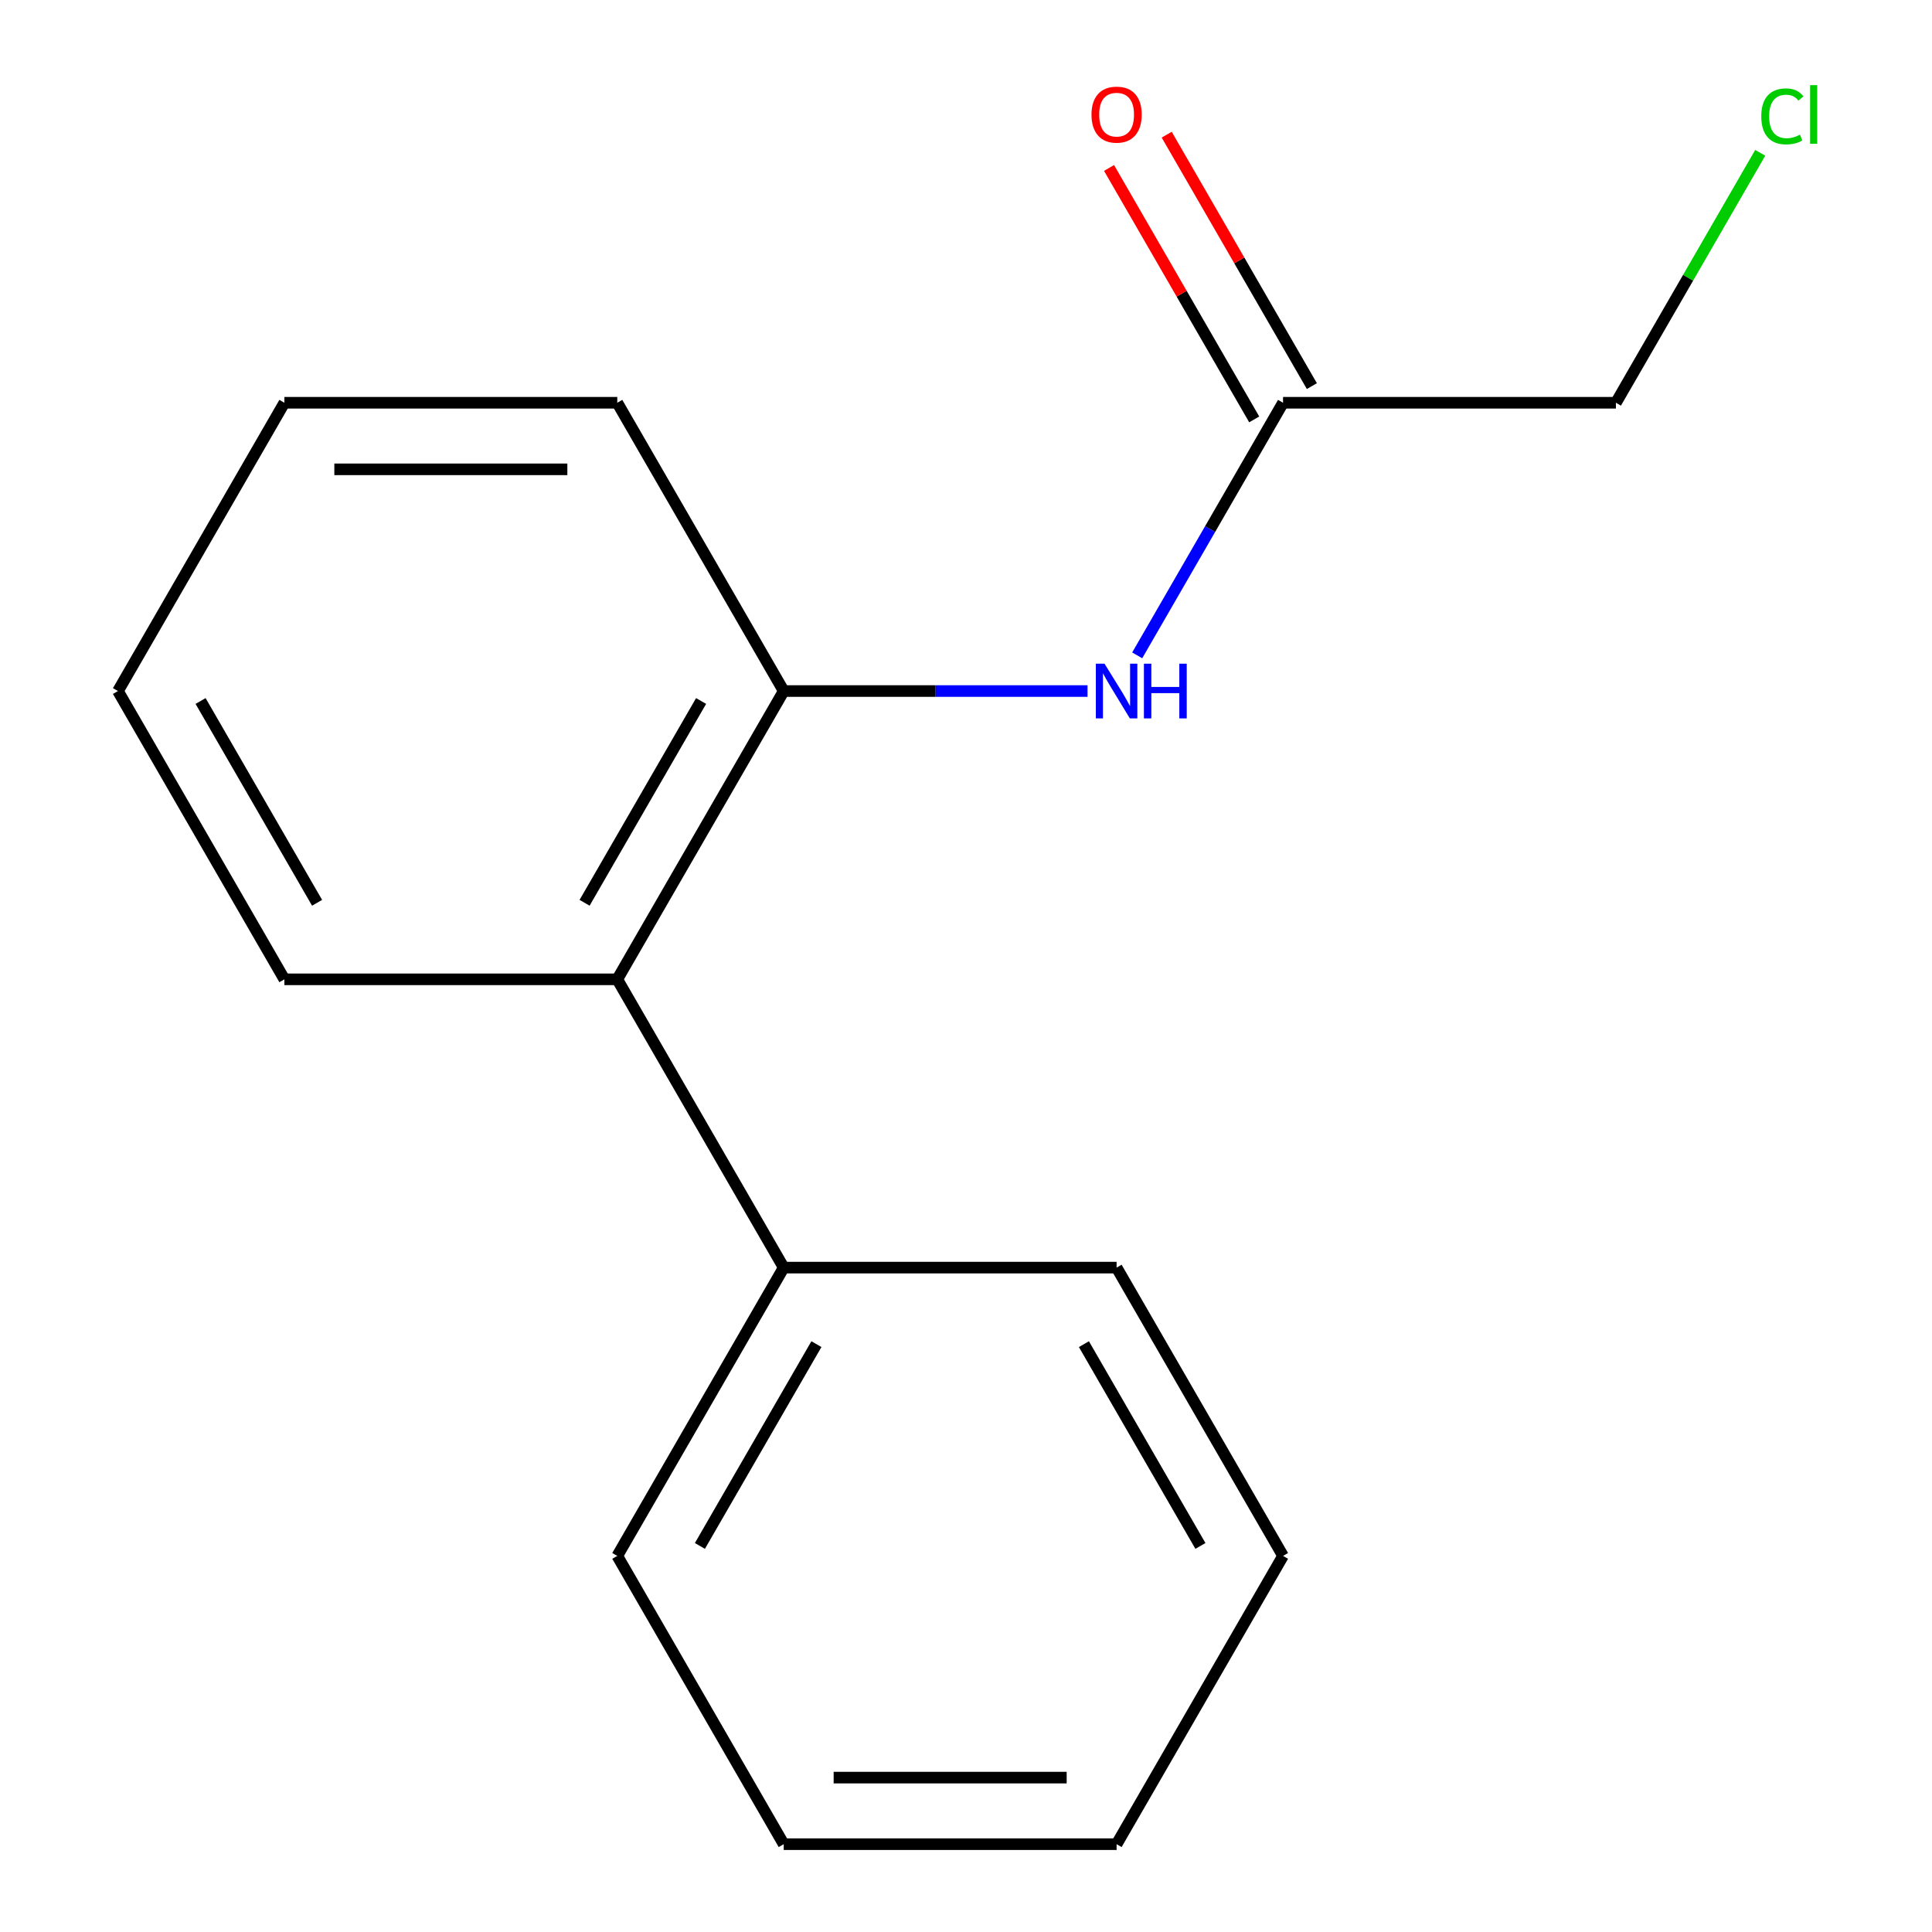 <?xml version='1.0' encoding='iso-8859-1'?>
<svg version='1.1' baseProfile='full'
              xmlns='http://www.w3.org/2000/svg'
                      xmlns:rdkit='http://www.rdkit.org/xml'
                      xmlns:xlink='http://www.w3.org/1999/xlink'
                  xml:space='preserve'
width='1000px' height='1000px' viewBox='0 0 1000 1000'>
<!-- END OF HEADER -->
<rect style='opacity:1.0;fill:#FFFFFF;stroke:none' width='1000' height='1000' x='0' y='0'> </rect>
<path class='bond-0' d='M 405.652,357.683 L 484.278,357.683' style='fill:none;fill-rule:evenodd;stroke:#000000;stroke-width:6px;stroke-linecap:butt;stroke-linejoin:miter;stroke-opacity:1' />
<path class='bond-0' d='M 484.278,357.683 L 562.904,357.683' style='fill:none;fill-rule:evenodd;stroke:#0000FF;stroke-width:6px;stroke-linecap:butt;stroke-linejoin:miter;stroke-opacity:1' />
<path class='bond-1' d='M 405.652,357.683 L 319.502,506.898' style='fill:none;fill-rule:evenodd;stroke:#000000;stroke-width:6px;stroke-linecap:butt;stroke-linejoin:miter;stroke-opacity:1' />
<path class='bond-1' d='M 362.887,362.835 L 302.582,467.286' style='fill:none;fill-rule:evenodd;stroke:#000000;stroke-width:6px;stroke-linecap:butt;stroke-linejoin:miter;stroke-opacity:1' />
<path class='bond-7' d='M 405.652,357.683 L 319.502,208.467' style='fill:none;fill-rule:evenodd;stroke:#000000;stroke-width:6px;stroke-linecap:butt;stroke-linejoin:miter;stroke-opacity:1' />
<path class='bond-2' d='M 588.614,339.215 L 626.358,273.841' style='fill:none;fill-rule:evenodd;stroke:#0000FF;stroke-width:6px;stroke-linecap:butt;stroke-linejoin:miter;stroke-opacity:1' />
<path class='bond-2' d='M 626.358,273.841 L 664.101,208.467' style='fill:none;fill-rule:evenodd;stroke:#000000;stroke-width:6px;stroke-linecap:butt;stroke-linejoin:miter;stroke-opacity:1' />
<path class='bond-4' d='M 319.502,506.898 L 405.652,656.114' style='fill:none;fill-rule:evenodd;stroke:#000000;stroke-width:6px;stroke-linecap:butt;stroke-linejoin:miter;stroke-opacity:1' />
<path class='bond-8' d='M 319.502,506.898 L 147.203,506.898' style='fill:none;fill-rule:evenodd;stroke:#000000;stroke-width:6px;stroke-linecap:butt;stroke-linejoin:miter;stroke-opacity:1' />
<path class='bond-3' d='M 679.023,199.852 L 641.452,134.778' style='fill:none;fill-rule:evenodd;stroke:#000000;stroke-width:6px;stroke-linecap:butt;stroke-linejoin:miter;stroke-opacity:1' />
<path class='bond-3' d='M 641.452,134.778 L 603.882,69.704' style='fill:none;fill-rule:evenodd;stroke:#FF0000;stroke-width:6px;stroke-linecap:butt;stroke-linejoin:miter;stroke-opacity:1' />
<path class='bond-3' d='M 649.18,217.082 L 611.609,152.008' style='fill:none;fill-rule:evenodd;stroke:#000000;stroke-width:6px;stroke-linecap:butt;stroke-linejoin:miter;stroke-opacity:1' />
<path class='bond-3' d='M 611.609,152.008 L 574.039,86.934' style='fill:none;fill-rule:evenodd;stroke:#FF0000;stroke-width:6px;stroke-linecap:butt;stroke-linejoin:miter;stroke-opacity:1' />
<path class='bond-6' d='M 664.101,208.467 L 836.401,208.467' style='fill:none;fill-rule:evenodd;stroke:#000000;stroke-width:6px;stroke-linecap:butt;stroke-linejoin:miter;stroke-opacity:1' />
<path class='bond-9' d='M 405.652,656.114 L 319.502,805.33' style='fill:none;fill-rule:evenodd;stroke:#000000;stroke-width:6px;stroke-linecap:butt;stroke-linejoin:miter;stroke-opacity:1' />
<path class='bond-9' d='M 422.573,695.726 L 362.268,800.177' style='fill:none;fill-rule:evenodd;stroke:#000000;stroke-width:6px;stroke-linecap:butt;stroke-linejoin:miter;stroke-opacity:1' />
<path class='bond-10' d='M 405.652,656.114 L 577.952,656.114' style='fill:none;fill-rule:evenodd;stroke:#000000;stroke-width:6px;stroke-linecap:butt;stroke-linejoin:miter;stroke-opacity:1' />
<path class='bond-5' d='M 911.091,79.099 L 873.746,143.783' style='fill:none;fill-rule:evenodd;stroke:#00CC00;stroke-width:6px;stroke-linecap:butt;stroke-linejoin:miter;stroke-opacity:1' />
<path class='bond-5' d='M 873.746,143.783 L 836.401,208.467' style='fill:none;fill-rule:evenodd;stroke:#000000;stroke-width:6px;stroke-linecap:butt;stroke-linejoin:miter;stroke-opacity:1' />
<path class='bond-11' d='M 319.502,208.467 L 147.203,208.467' style='fill:none;fill-rule:evenodd;stroke:#000000;stroke-width:6px;stroke-linecap:butt;stroke-linejoin:miter;stroke-opacity:1' />
<path class='bond-11' d='M 293.658,242.927 L 173.048,242.927' style='fill:none;fill-rule:evenodd;stroke:#000000;stroke-width:6px;stroke-linecap:butt;stroke-linejoin:miter;stroke-opacity:1' />
<path class='bond-16' d='M 147.203,506.898 L 61.053,357.683' style='fill:none;fill-rule:evenodd;stroke:#000000;stroke-width:6px;stroke-linecap:butt;stroke-linejoin:miter;stroke-opacity:1' />
<path class='bond-16' d='M 164.124,467.286 L 103.819,362.835' style='fill:none;fill-rule:evenodd;stroke:#000000;stroke-width:6px;stroke-linecap:butt;stroke-linejoin:miter;stroke-opacity:1' />
<path class='bond-14' d='M 319.502,805.33 L 405.652,954.545' style='fill:none;fill-rule:evenodd;stroke:#000000;stroke-width:6px;stroke-linecap:butt;stroke-linejoin:miter;stroke-opacity:1' />
<path class='bond-13' d='M 577.952,656.114 L 664.101,805.33' style='fill:none;fill-rule:evenodd;stroke:#000000;stroke-width:6px;stroke-linecap:butt;stroke-linejoin:miter;stroke-opacity:1' />
<path class='bond-13' d='M 561.031,695.726 L 621.336,800.177' style='fill:none;fill-rule:evenodd;stroke:#000000;stroke-width:6px;stroke-linecap:butt;stroke-linejoin:miter;stroke-opacity:1' />
<path class='bond-12' d='M 147.203,208.467 L 61.053,357.683' style='fill:none;fill-rule:evenodd;stroke:#000000;stroke-width:6px;stroke-linecap:butt;stroke-linejoin:miter;stroke-opacity:1' />
<path class='bond-15' d='M 664.101,805.33 L 577.952,954.545' style='fill:none;fill-rule:evenodd;stroke:#000000;stroke-width:6px;stroke-linecap:butt;stroke-linejoin:miter;stroke-opacity:1' />
<path class='bond-17' d='M 405.652,954.545 L 577.952,954.545' style='fill:none;fill-rule:evenodd;stroke:#000000;stroke-width:6px;stroke-linecap:butt;stroke-linejoin:miter;stroke-opacity:1' />
<path class='bond-17' d='M 431.497,920.086 L 552.107,920.086' style='fill:none;fill-rule:evenodd;stroke:#000000;stroke-width:6px;stroke-linecap:butt;stroke-linejoin:miter;stroke-opacity:1' />
<path  class='atom-1' d='M 571.692 343.523
L 580.972 358.523
Q 581.892 360.003, 583.372 362.683
Q 584.852 365.363, 584.932 365.523
L 584.932 343.523
L 588.692 343.523
L 588.692 371.843
L 584.812 371.843
L 574.852 355.443
Q 573.692 353.523, 572.452 351.323
Q 571.252 349.123, 570.892 348.443
L 570.892 371.843
L 567.212 371.843
L 567.212 343.523
L 571.692 343.523
' fill='#0000FF'/>
<path  class='atom-1' d='M 592.092 343.523
L 595.932 343.523
L 595.932 355.563
L 610.412 355.563
L 610.412 343.523
L 614.252 343.523
L 614.252 371.843
L 610.412 371.843
L 610.412 358.763
L 595.932 358.763
L 595.932 371.843
L 592.092 371.843
L 592.092 343.523
' fill='#0000FF'/>
<path  class='atom-4' d='M 564.952 59.331
Q 564.952 52.531, 568.312 48.731
Q 571.672 44.931, 577.952 44.931
Q 584.232 44.931, 587.592 48.731
Q 590.952 52.531, 590.952 59.331
Q 590.952 66.211, 587.552 70.131
Q 584.152 74.011, 577.952 74.011
Q 571.712 74.011, 568.312 70.131
Q 564.952 66.251, 564.952 59.331
M 577.952 70.811
Q 582.272 70.811, 584.592 67.931
Q 586.952 65.011, 586.952 59.331
Q 586.952 53.771, 584.592 50.971
Q 582.272 48.131, 577.952 48.131
Q 573.632 48.131, 571.272 50.931
Q 568.952 53.731, 568.952 59.331
Q 568.952 65.051, 571.272 67.931
Q 573.632 70.811, 577.952 70.811
' fill='#FF0000'/>
<path  class='atom-6' d='M 911.63 60.231
Q 911.63 53.191, 914.91 49.511
Q 918.23 45.791, 924.51 45.791
Q 930.35 45.791, 933.47 49.911
L 930.83 52.071
Q 928.55 49.071, 924.51 49.071
Q 920.23 49.071, 917.95 51.951
Q 915.71 54.791, 915.71 60.231
Q 915.71 65.831, 918.03 68.711
Q 920.39 71.591, 924.95 71.591
Q 928.07 71.591, 931.71 69.711
L 932.83 72.711
Q 931.35 73.671, 929.11 74.231
Q 926.87 74.791, 924.39 74.791
Q 918.23 74.791, 914.91 71.031
Q 911.63 67.271, 911.63 60.231
' fill='#00CC00'/>
<path  class='atom-6' d='M 936.91 44.071
L 940.59 44.071
L 940.59 74.431
L 936.91 74.431
L 936.91 44.071
' fill='#00CC00'/>
</svg>
